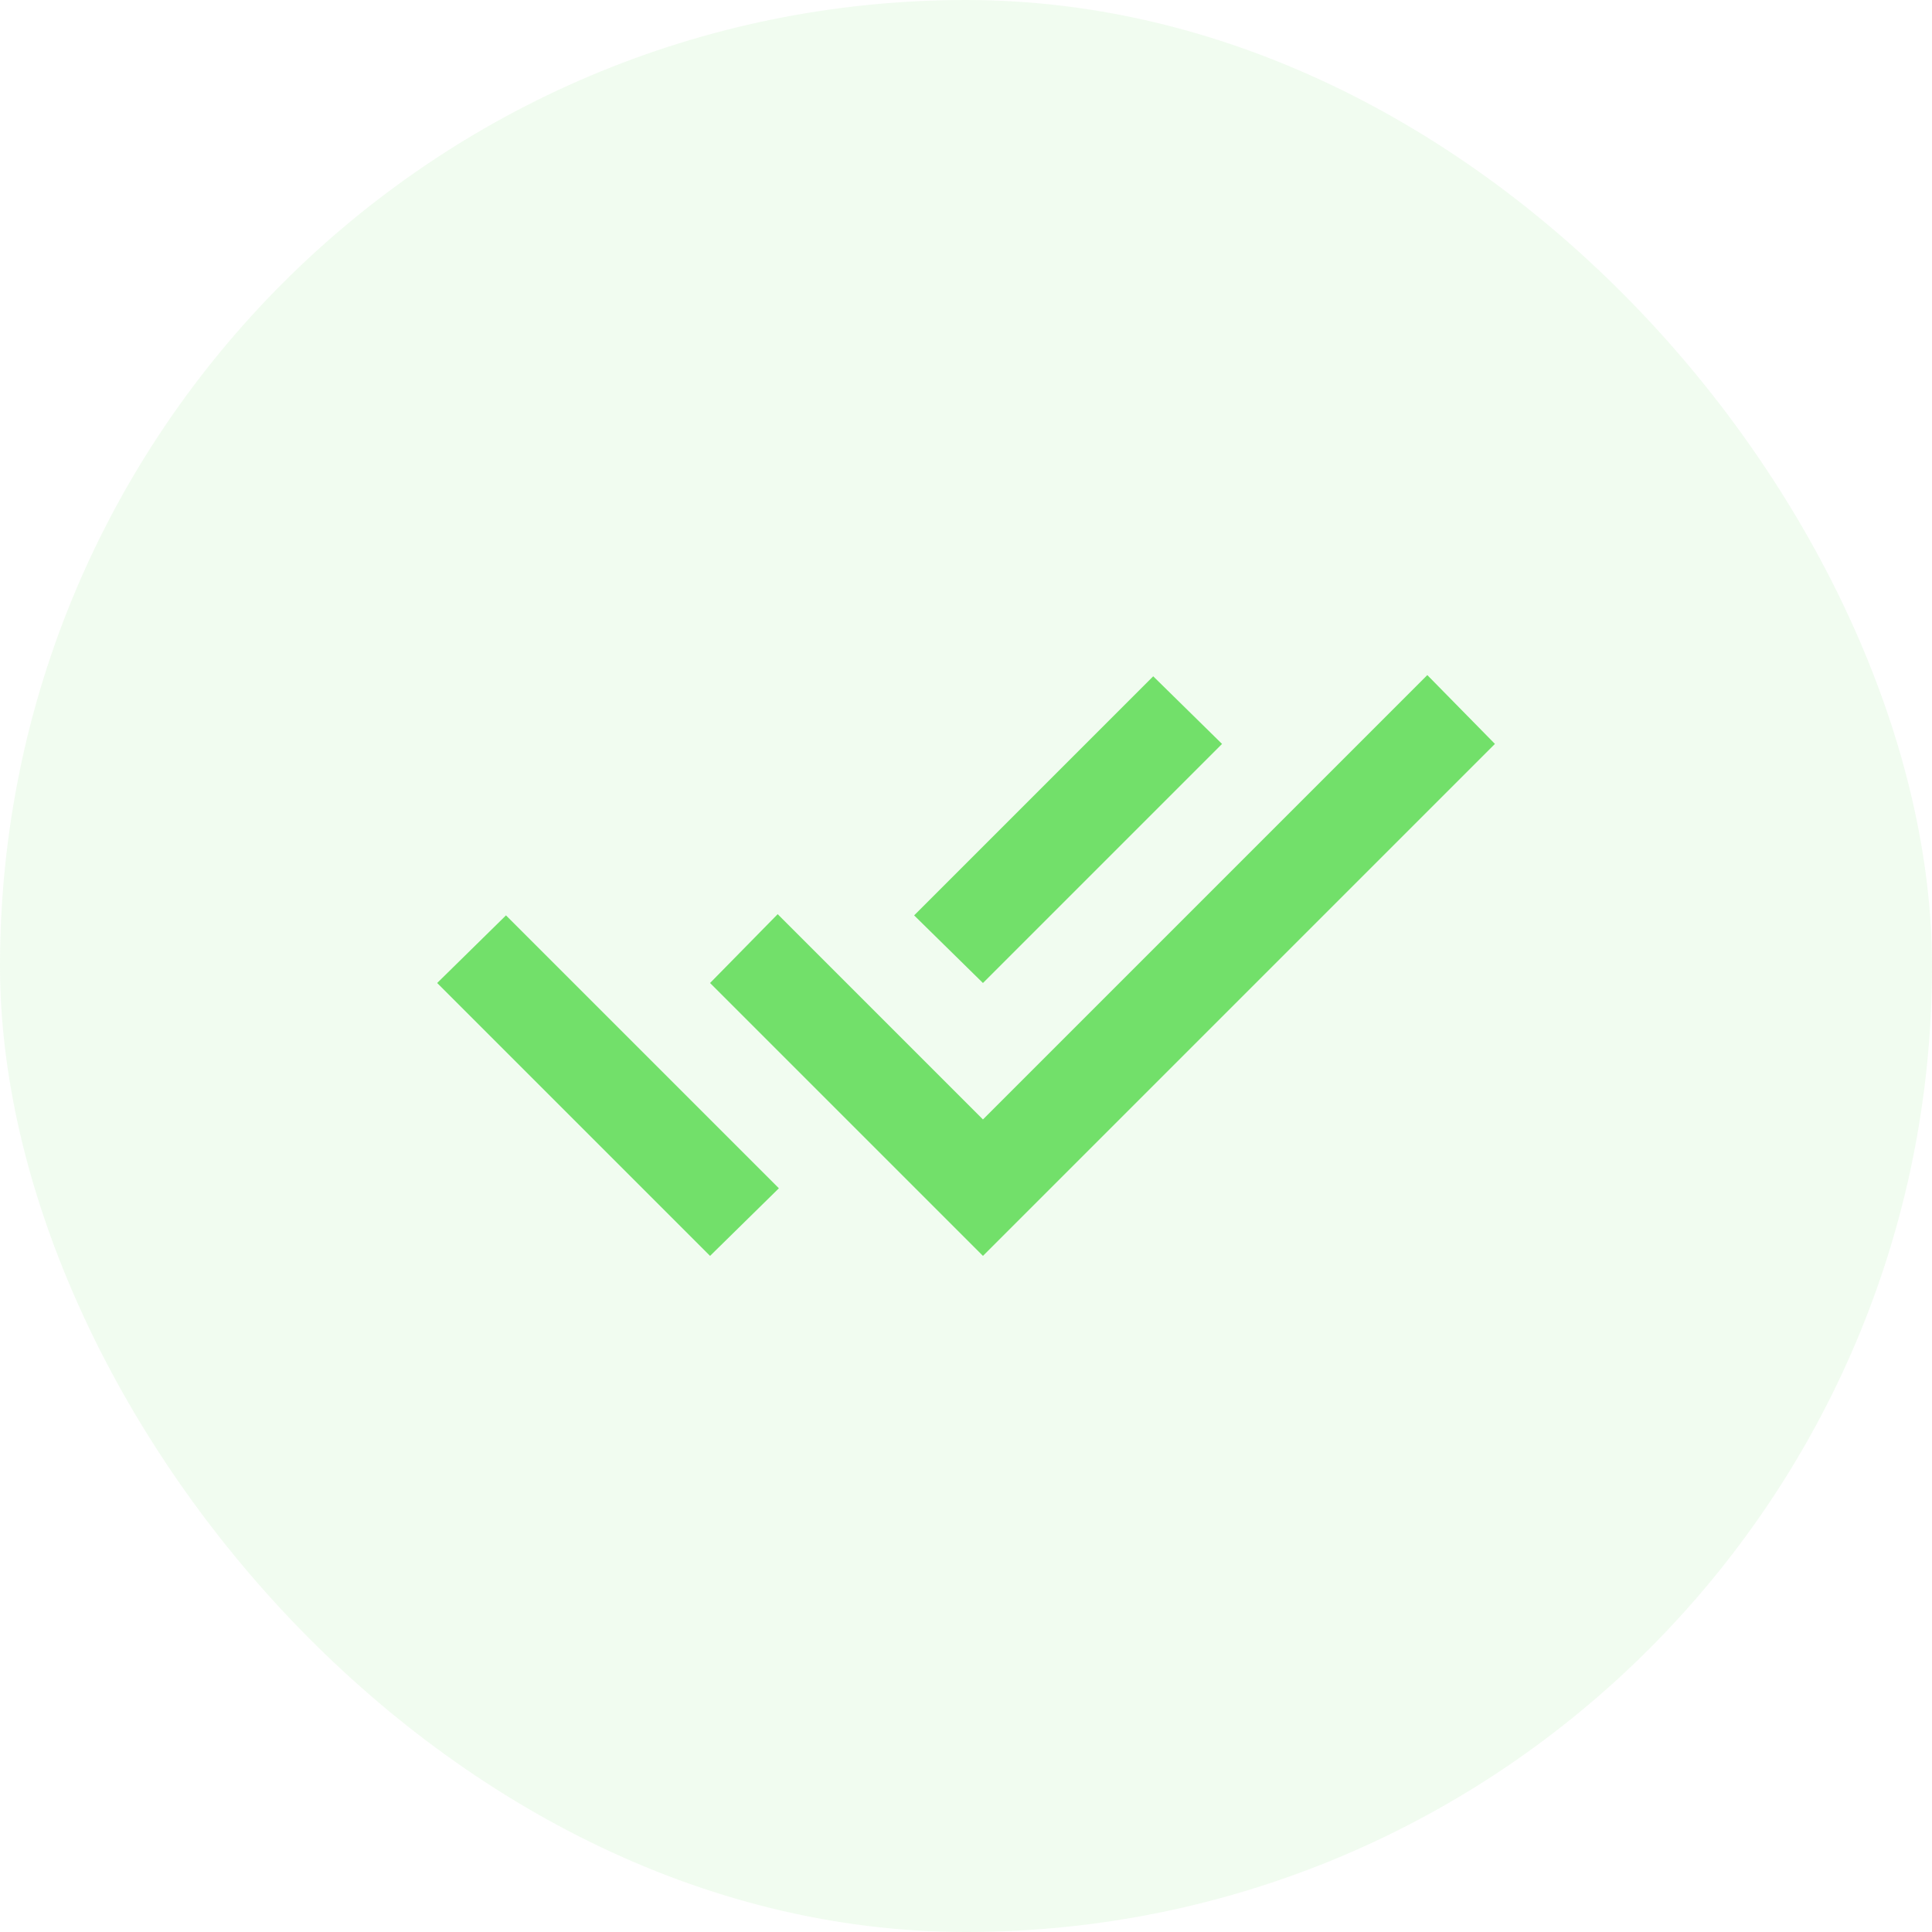<svg width="40" height="40" viewBox="0 0 40 40" fill="none" xmlns="http://www.w3.org/2000/svg">
<rect width="40" height="40" rx="20" fill="#72E06A" fill-opacity="0.1"/>
<mask id="mask0_1791_2759" style="mask-type:alpha" maskUnits="userSpaceOnUse" x="8" y="8" width="24" height="24">
<rect x="8" y="8" width="24" height="24" fill="#D9D9D9"/>
</mask>
<g mask="url(#mask0_1791_2759)">
<path d="M14.701 26.002L9.051 20.352L10.476 18.952L16.126 24.602L14.701 26.002ZM20.351 26.002L14.701 20.352L16.101 18.927L20.351 23.177L29.551 13.977L30.951 15.402L20.351 26.002ZM20.351 20.352L18.926 18.952L23.876 14.002L25.301 15.402L20.351 20.352Z" fill="#72E06A"/>
</g>
</svg>
